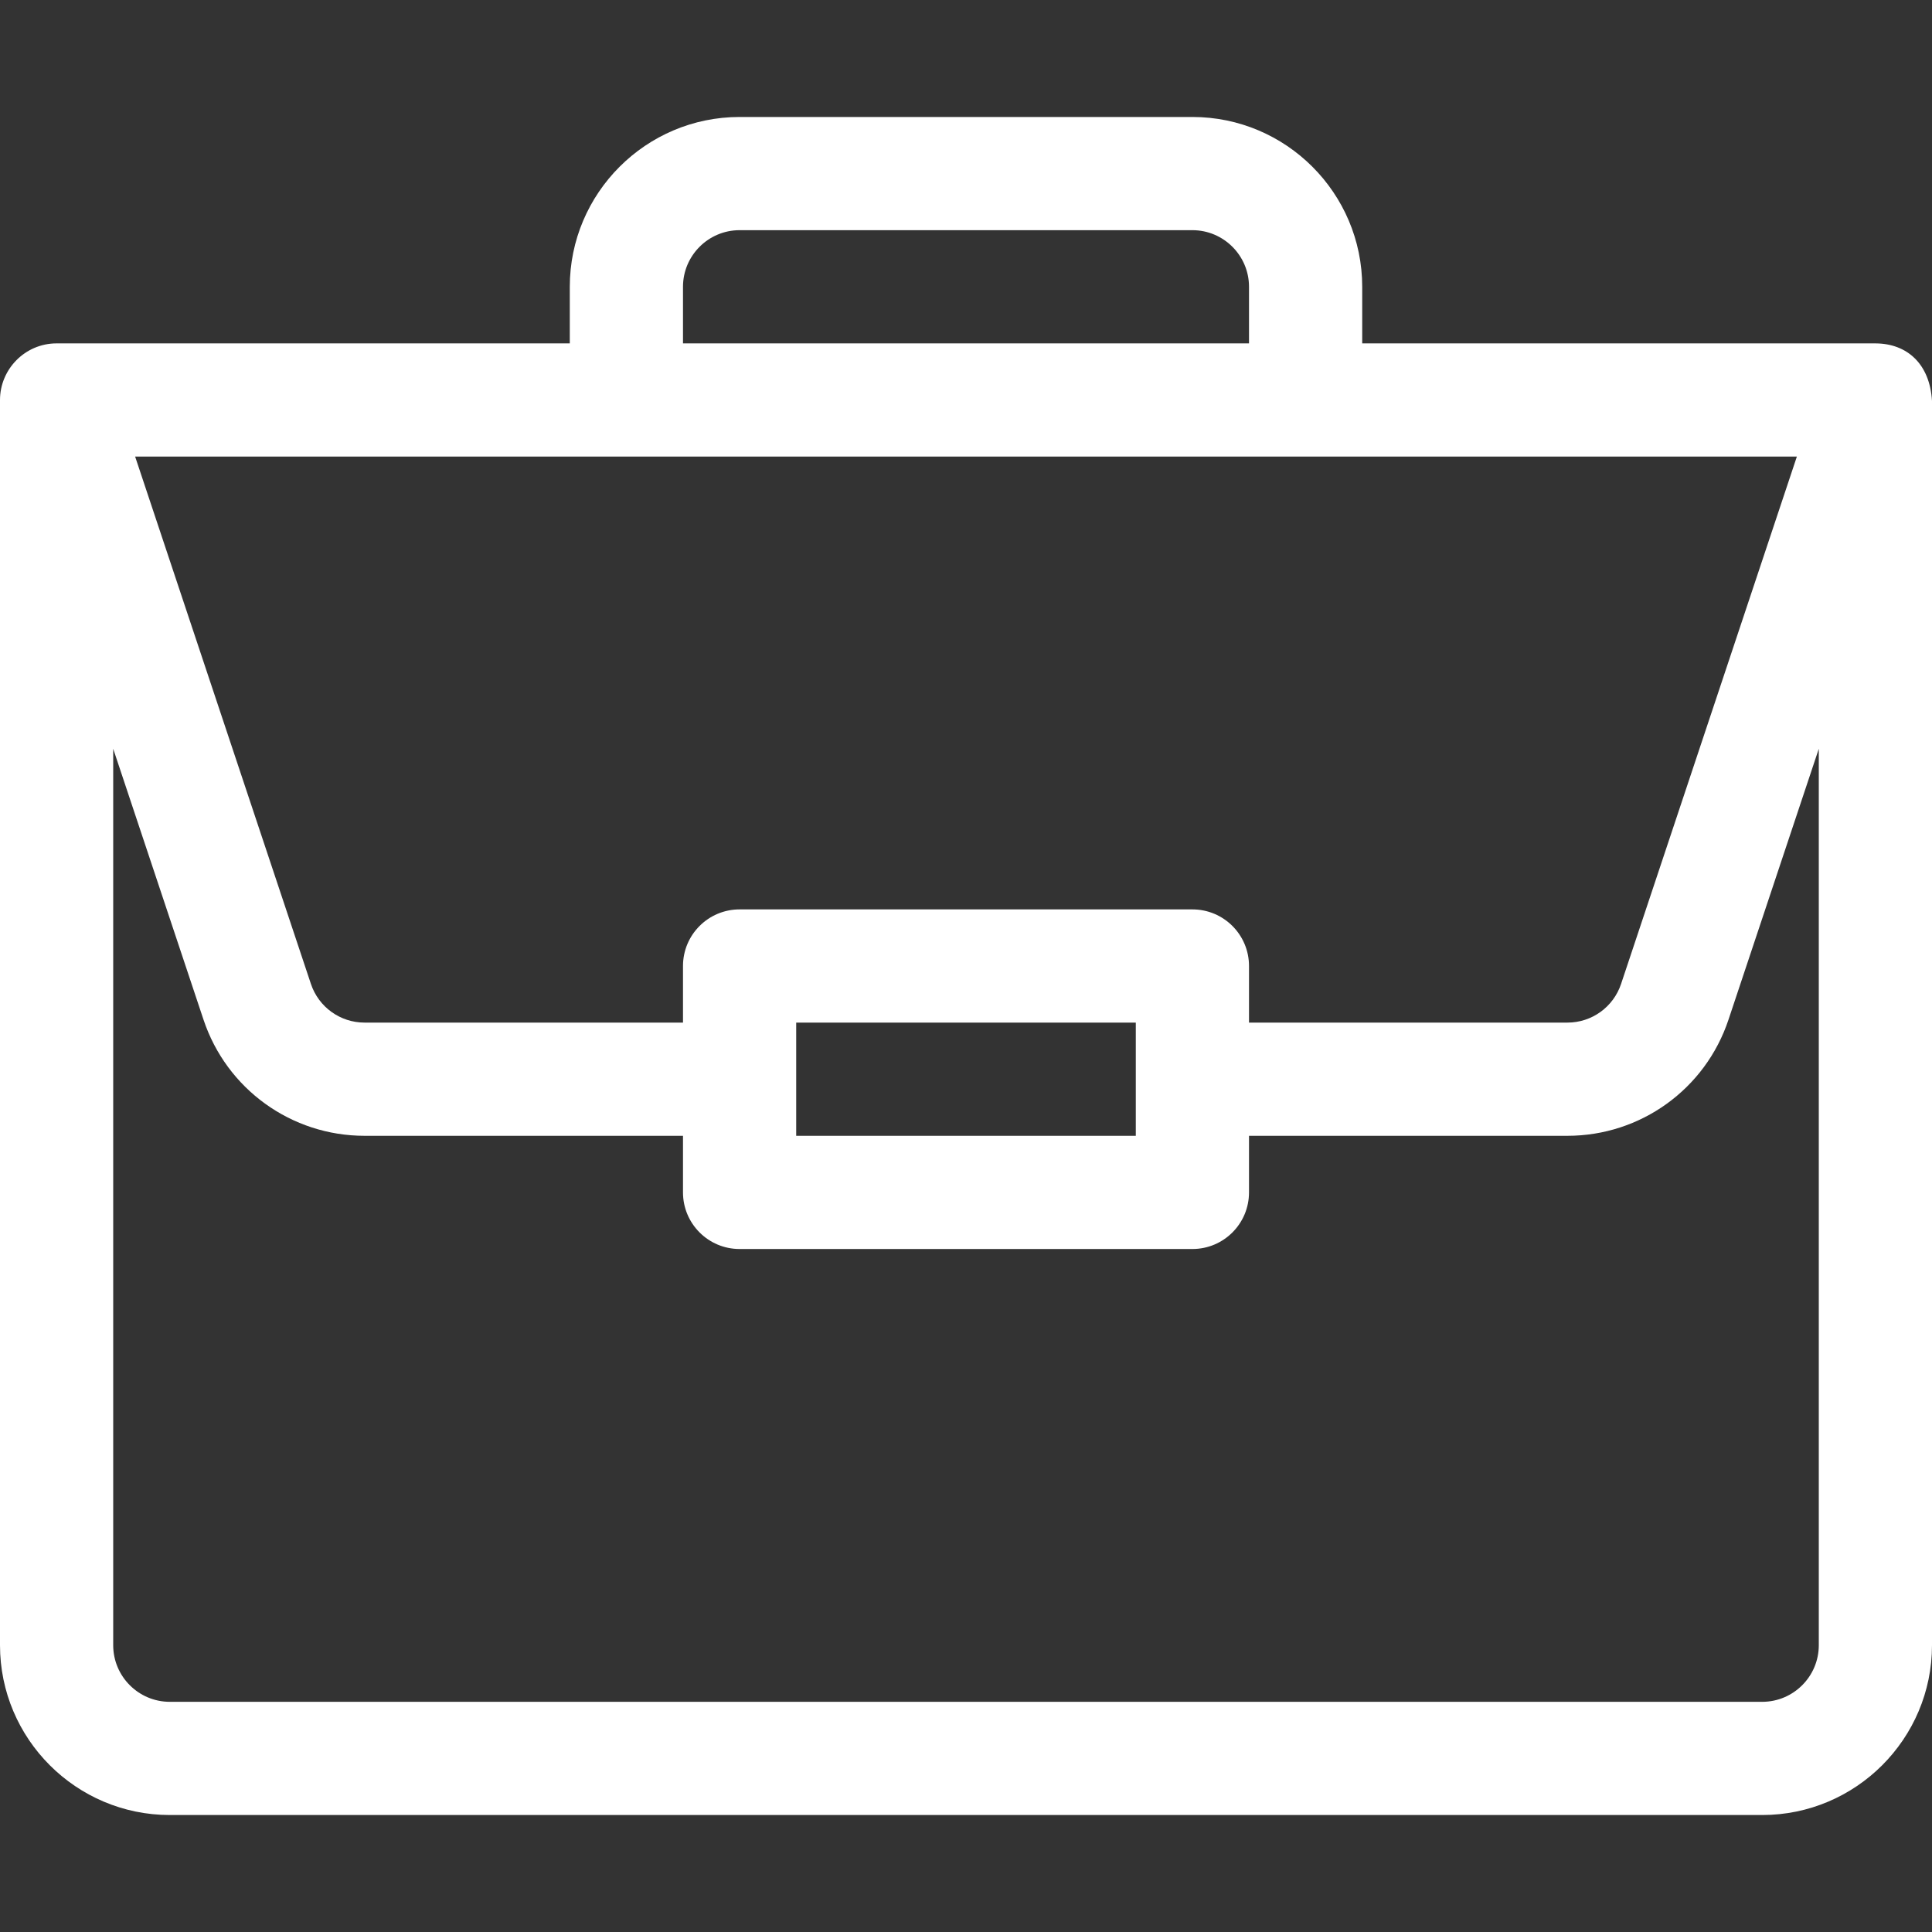 <?xml version="1.0" encoding="UTF-8"?> <svg xmlns="http://www.w3.org/2000/svg" width="512" height="512" viewBox="0 0 512 512" fill="none"><rect x="0" y="0" width="512" height="512" fill="#333333" stroke="none"/> <path d="M497.094 91.004C497.062 91.004 497.031 91 497 91H361V76C361 51.188 340.812 31 316 31H196C171.188 31 151 51.188 151 76V91H15C6.648 91 0 97.844 0 106V436C0 460.812 20.188 481 45 481H467C491.812 481 512 460.812 512 436V106.316C512 106.297 512 106.277 512 106.258C511.426 96.406 505.367 91.059 497.094 91.004V91.004ZM181 76C181 67.731 187.73 61 196 61H316C324.27 61 331 67.731 331 76V91H181V76ZM476.188 121L429.605 260.742C427.562 266.879 421.844 271 415.379 271H331V256C331 247.715 324.285 241 316 241H196C187.715 241 181 247.715 181 256V271H96.621C90.156 271 84.438 266.879 82.394 260.742L35.812 121H476.188ZM301 271V301H211V271H301ZM482 436C482 444.27 475.27 451 467 451H45C36.73 451 30 444.27 30 436V198.434L53.934 270.23C60.066 288.637 77.223 301 96.621 301H181V316C181 324.285 187.715 331 196 331H316C324.285 331 331 324.285 331 316V301H415.379C434.777 301 451.934 288.637 458.066 270.23L482 198.434V436Z" fill="white"></path> </svg> 